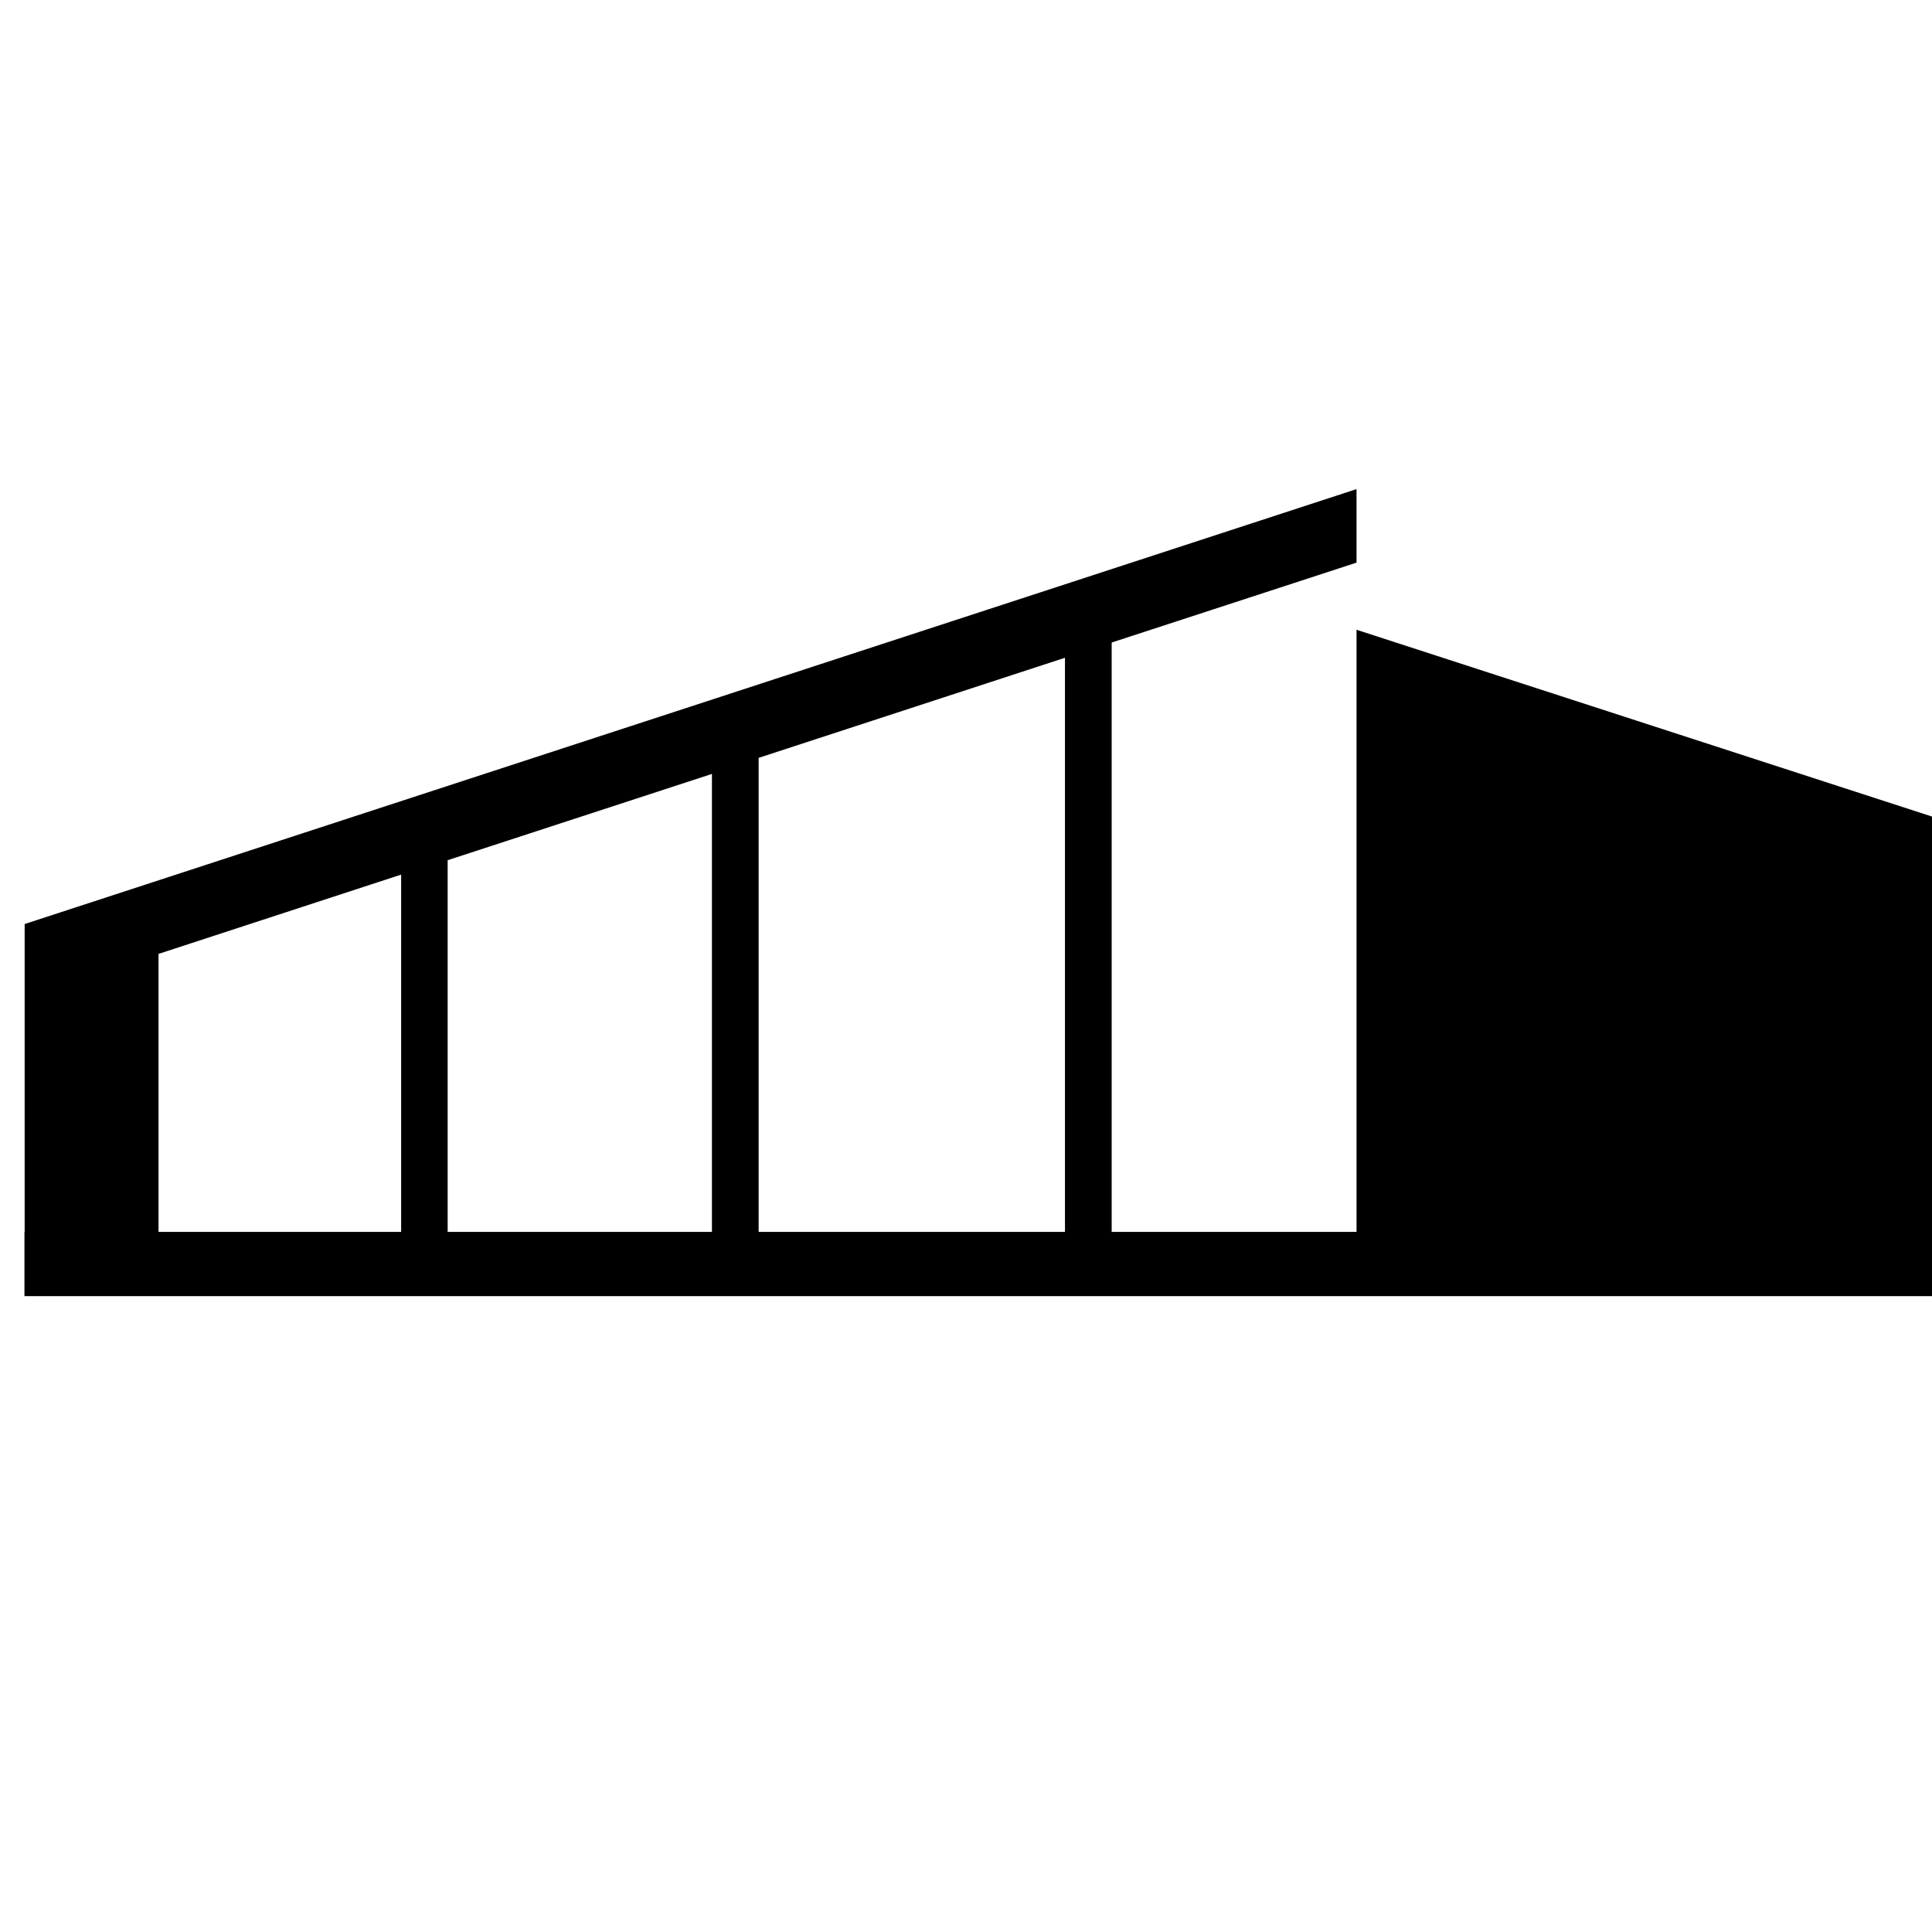 <?xml version="1.0" encoding="UTF-8"?> <svg xmlns="http://www.w3.org/2000/svg" width="79" height="79" viewBox="0 0 79 79" fill="none"> <path fill-rule="evenodd" clip-rule="evenodd" d="M6.482 50.373H16.403V35.763L6.482 39.005V50.373ZM1.008 50.373V37.784L55.469 20V23.006L45.457 26.273V50.373H55.469V25.751L79 33.389V53H1V50.381L1.008 50.373ZM18.305 50.373H29.111V31.646L18.305 35.174V50.407V50.373ZM31.021 50.373H43.547V26.896L31.021 30.989V50.373Z" fill="black"></path> </svg> 